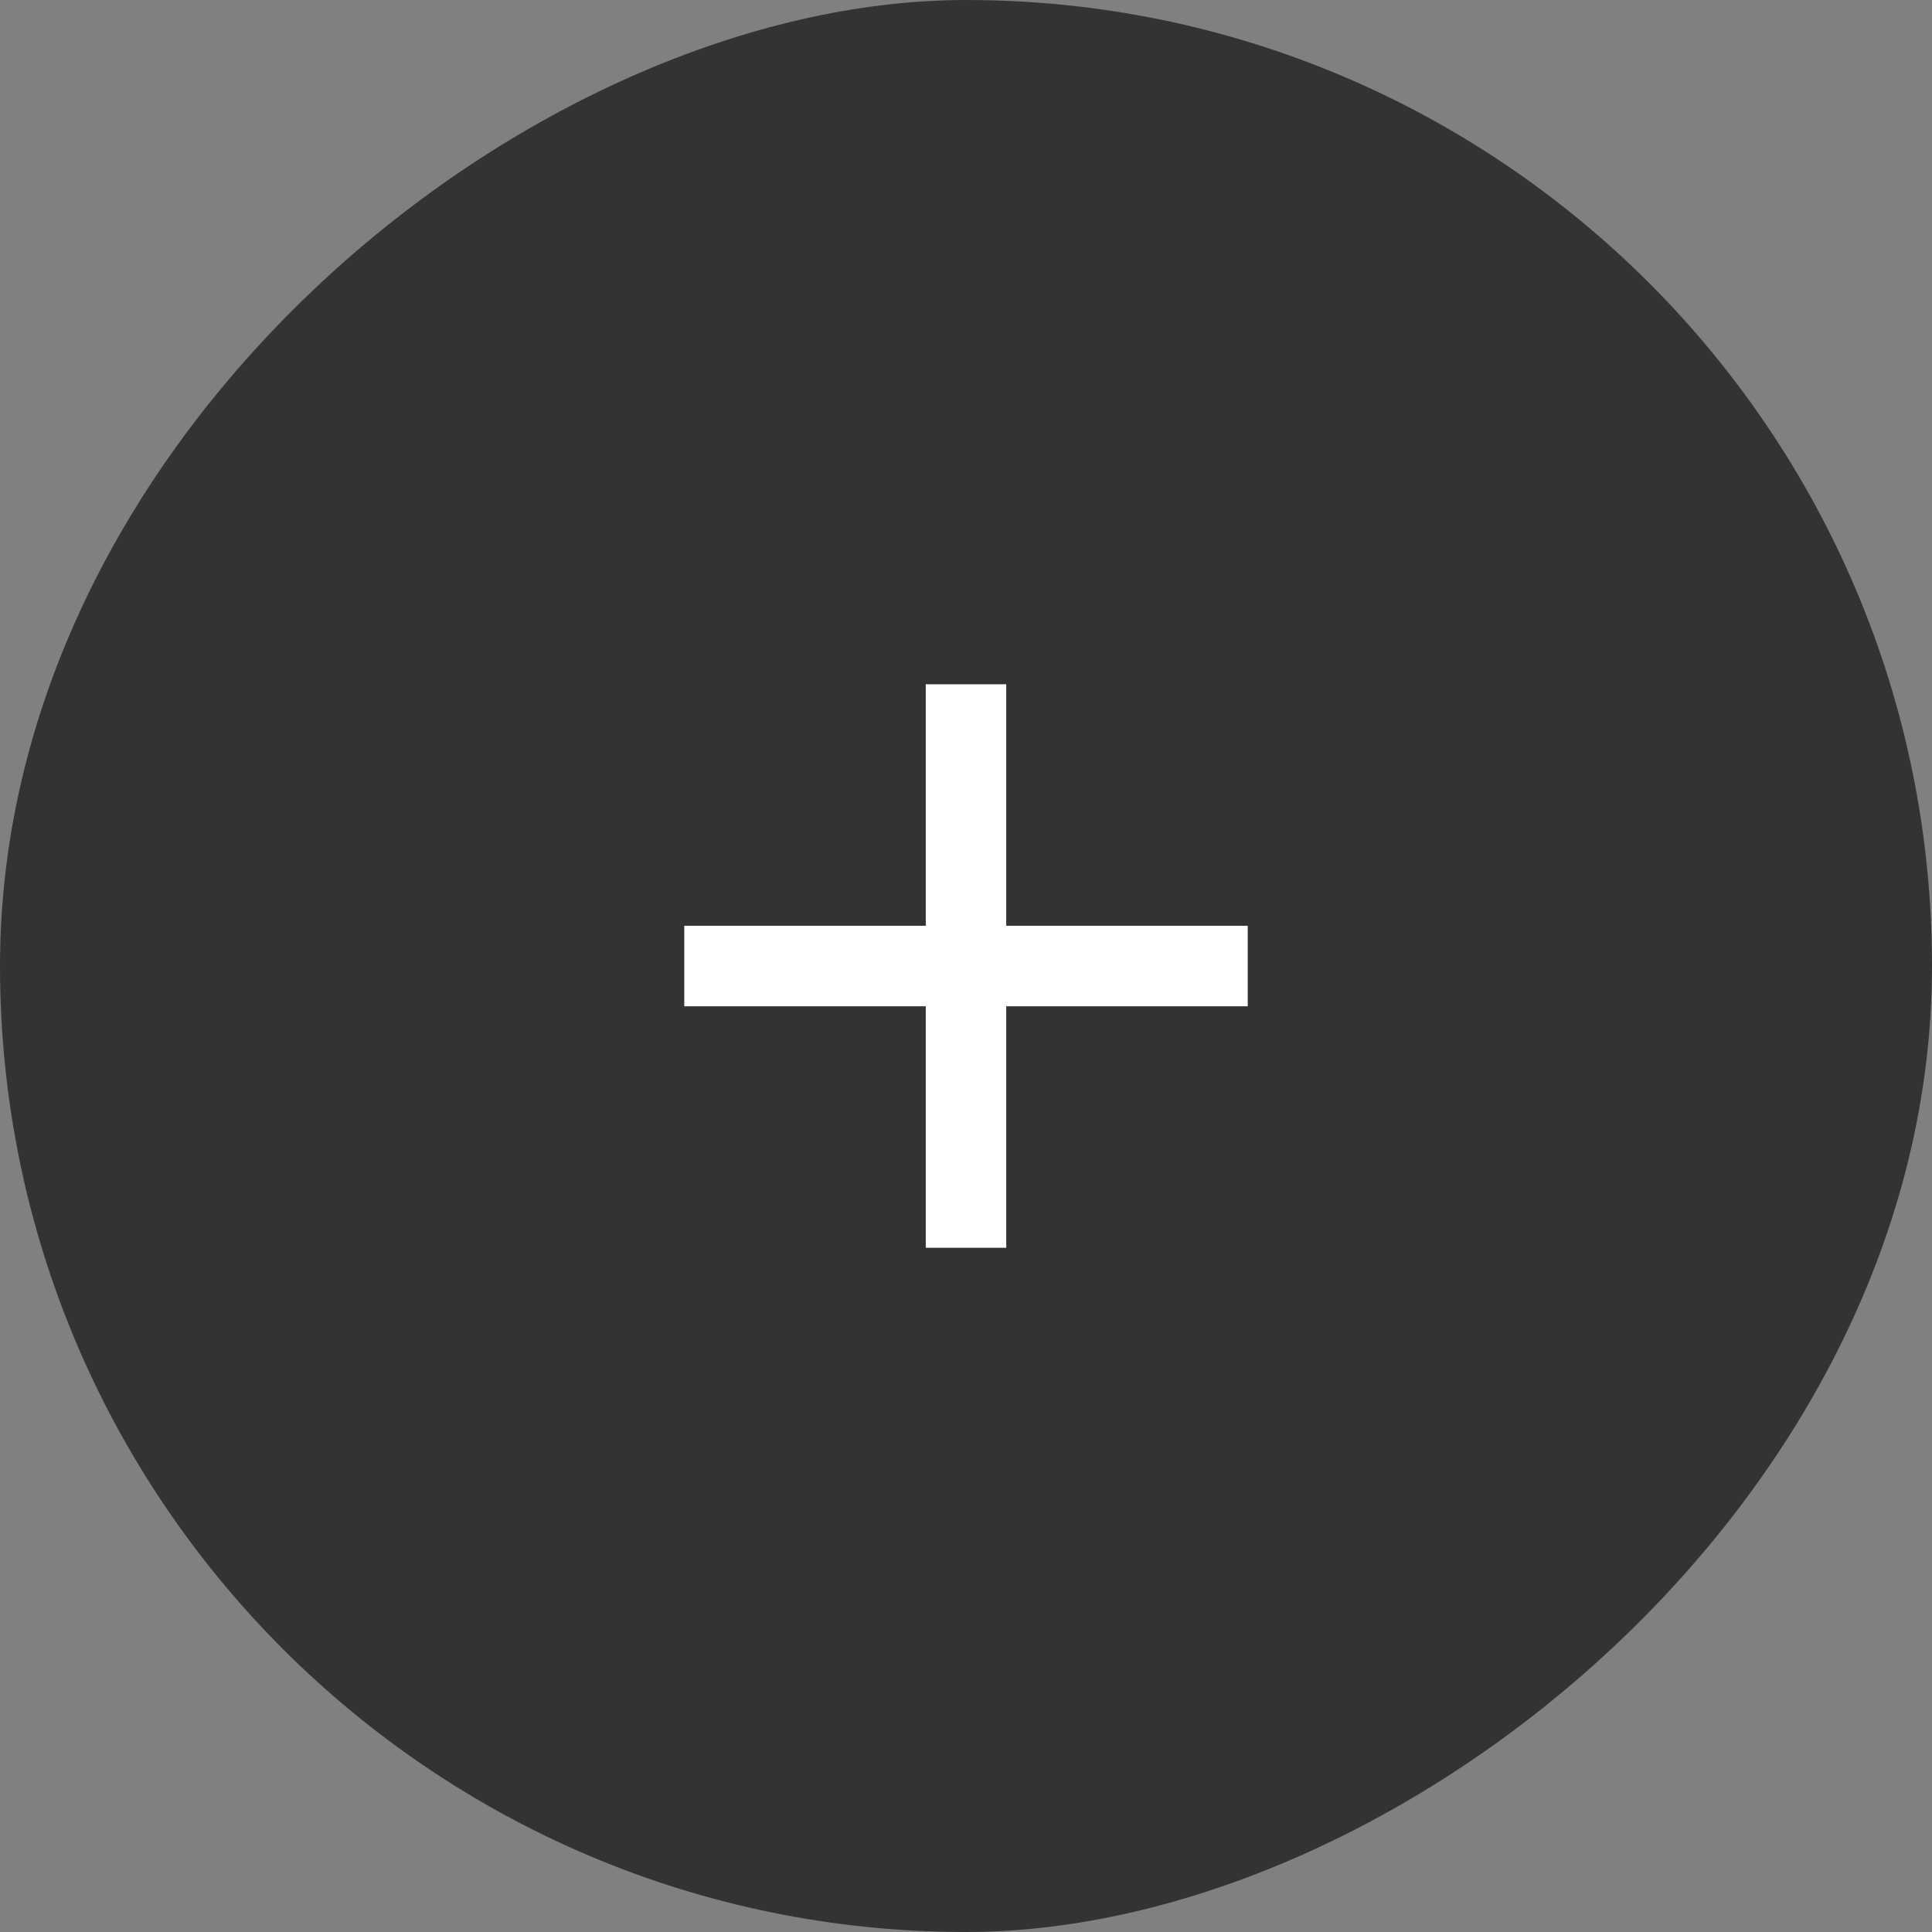 <svg width="40" height="40" viewBox="0 0 40 40" fill="none" xmlns="http://www.w3.org/2000/svg">
<rect x="0" y="0" width="40" height="40" fill="#808080" stroke="none"/>
<rect x="40" width="40" height="40" rx="20" transform="rotate(90 40 0)" fill="#333333"/>
<path d="M20.833 19.167L25.833 19.167L25.833 20.834L20.833 20.834L20.833 25.834L19.167 25.834L19.167 20.834L14.167 20.834L14.167 19.167L19.167 19.167L19.167 14.167L20.833 14.167L20.833 19.167Z" fill="white"/>
</svg>
